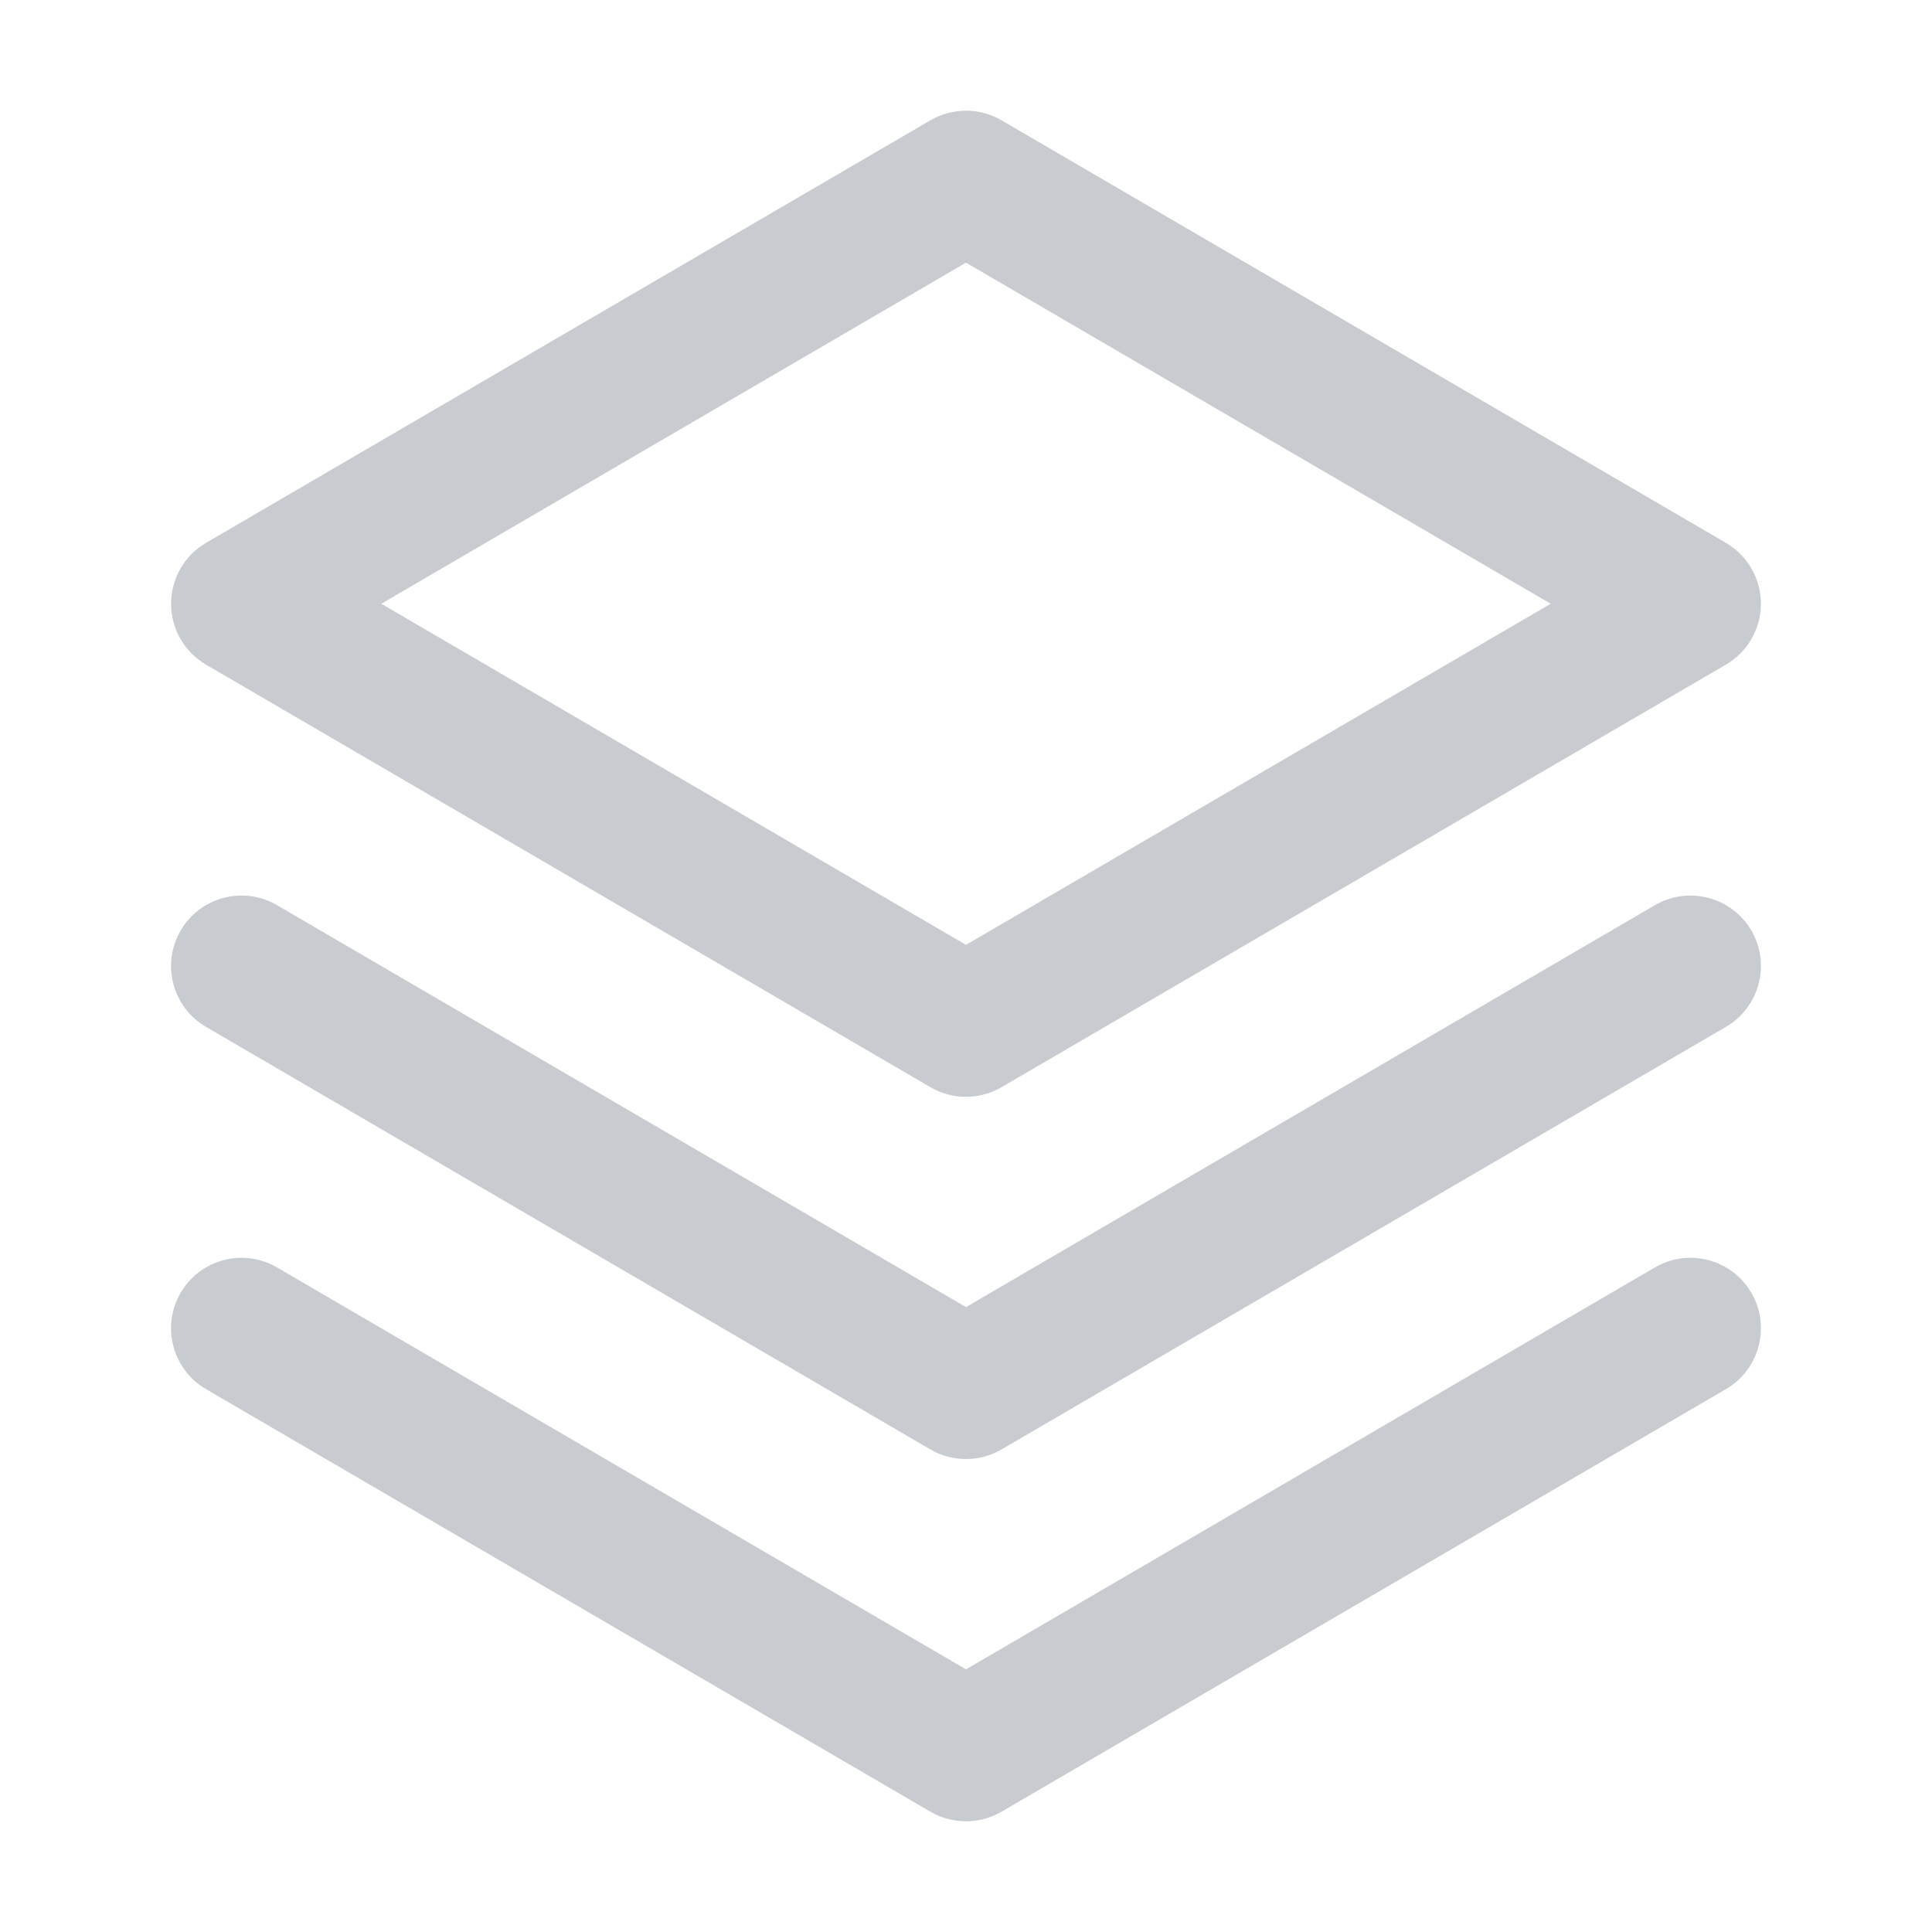 <svg width="20" height="20" viewBox="0 0 20 20" fill="none" xmlns="http://www.w3.org/2000/svg">
<g id="Stack">
<path id="icon" fill-rule="evenodd" clip-rule="evenodd" d="M9.632 1.245C9.859 1.113 10.14 1.113 10.367 1.245L17.867 5.62C18.091 5.751 18.229 5.991 18.229 6.25C18.229 6.509 18.091 6.749 17.867 6.88L10.367 11.255C10.14 11.387 9.859 11.387 9.632 11.255L2.132 6.88C1.908 6.749 1.771 6.509 1.771 6.25C1.771 5.991 1.908 5.751 2.132 5.62L9.632 1.245ZM3.947 6.25L10 9.781L16.053 6.25L10 2.719L3.947 6.25ZM1.87 9.633C2.073 9.285 2.519 9.167 2.867 9.37L10 13.531L17.132 9.37C17.48 9.167 17.927 9.285 18.13 9.633C18.332 9.98 18.215 10.427 17.867 10.63L10.367 15.005C10.14 15.137 9.859 15.137 9.632 15.005L2.132 10.63C1.785 10.427 1.667 9.98 1.87 9.633ZM1.87 13.383C2.073 13.035 2.519 12.917 2.867 13.12L10 17.281L17.132 13.12C17.48 12.917 17.927 13.035 18.13 13.383C18.332 13.73 18.215 14.177 17.867 14.38L10.367 18.755C10.14 18.887 9.859 18.887 9.632 18.755L2.132 14.38C1.785 14.177 1.667 13.73 1.87 13.383Z" fill="#C8CCD0"/>
</g>
</svg>
